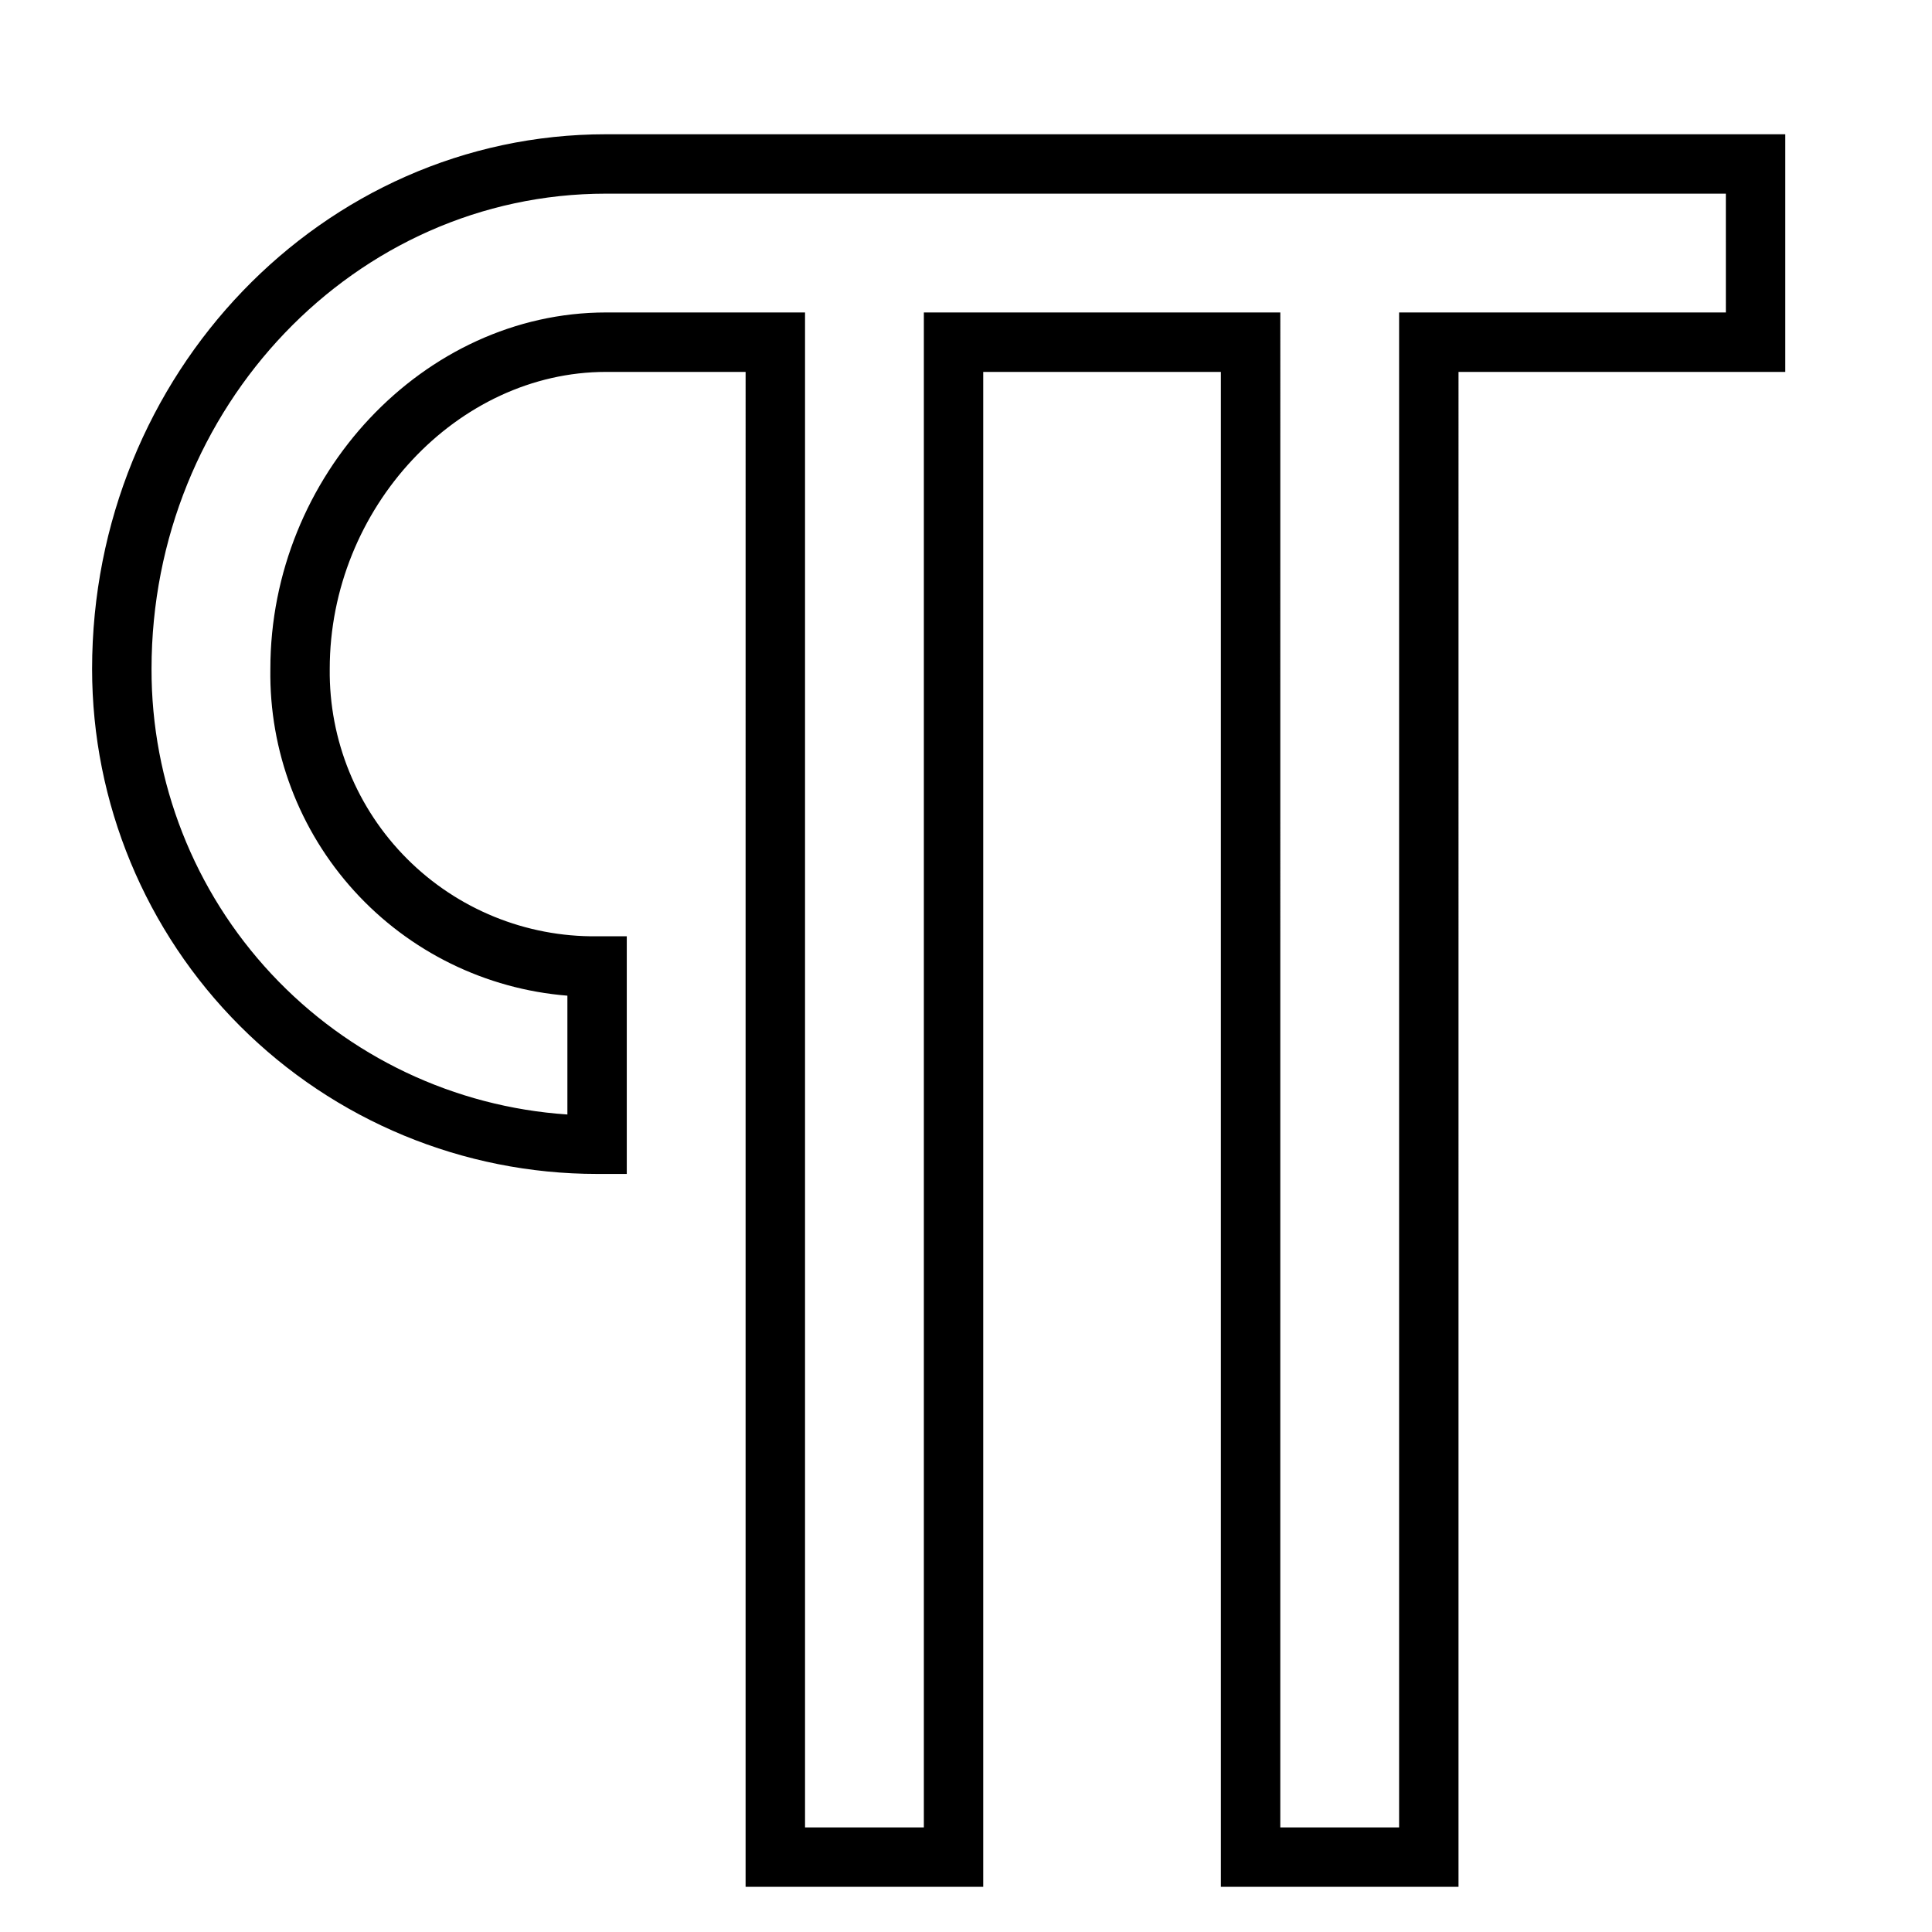 <?xml version="1.0" encoding="UTF-8"?>
<!-- Uploaded to: ICON Repo, www.svgrepo.com, Generator: ICON Repo Mixer Tools -->
<svg fill="#000000" width="800px" height="800px" version="1.1" viewBox="144 144 512 512" xmlns="http://www.w3.org/2000/svg">
 <path d="m530.52 644.03h-62.977v-401.47h-62.977v401.47h-62.977l0.004-401.47h-37c-39.359 0-73.211 36.055-73.211 78.719-0.211 18.855 7.184 37 20.516 50.332 13.336 13.336 31.48 20.73 50.332 20.516h7.871v62.977h-7.871c-35.492 0-69.531-14.098-94.625-39.195-25.098-25.098-39.199-59.137-39.199-94.629 0-78.168 61.086-141.7 136.19-141.7h312.52v62.977h-86.594zm-47.23-15.742h31.488v-401.48h86.594l-0.004-31.488h-296.77c-66.441 0-120.44 56.52-120.44 125.95-0.066 30 11.285 58.902 31.758 80.832 20.469 21.93 48.516 35.25 78.449 37.25v-31.488c-21.664-1.738-41.855-11.652-56.477-27.734s-22.574-37.125-22.242-58.859c0-51.246 40.699-94.465 88.953-94.465h52.742v401.48h31.488v-401.48h94.465z"/>
</svg>